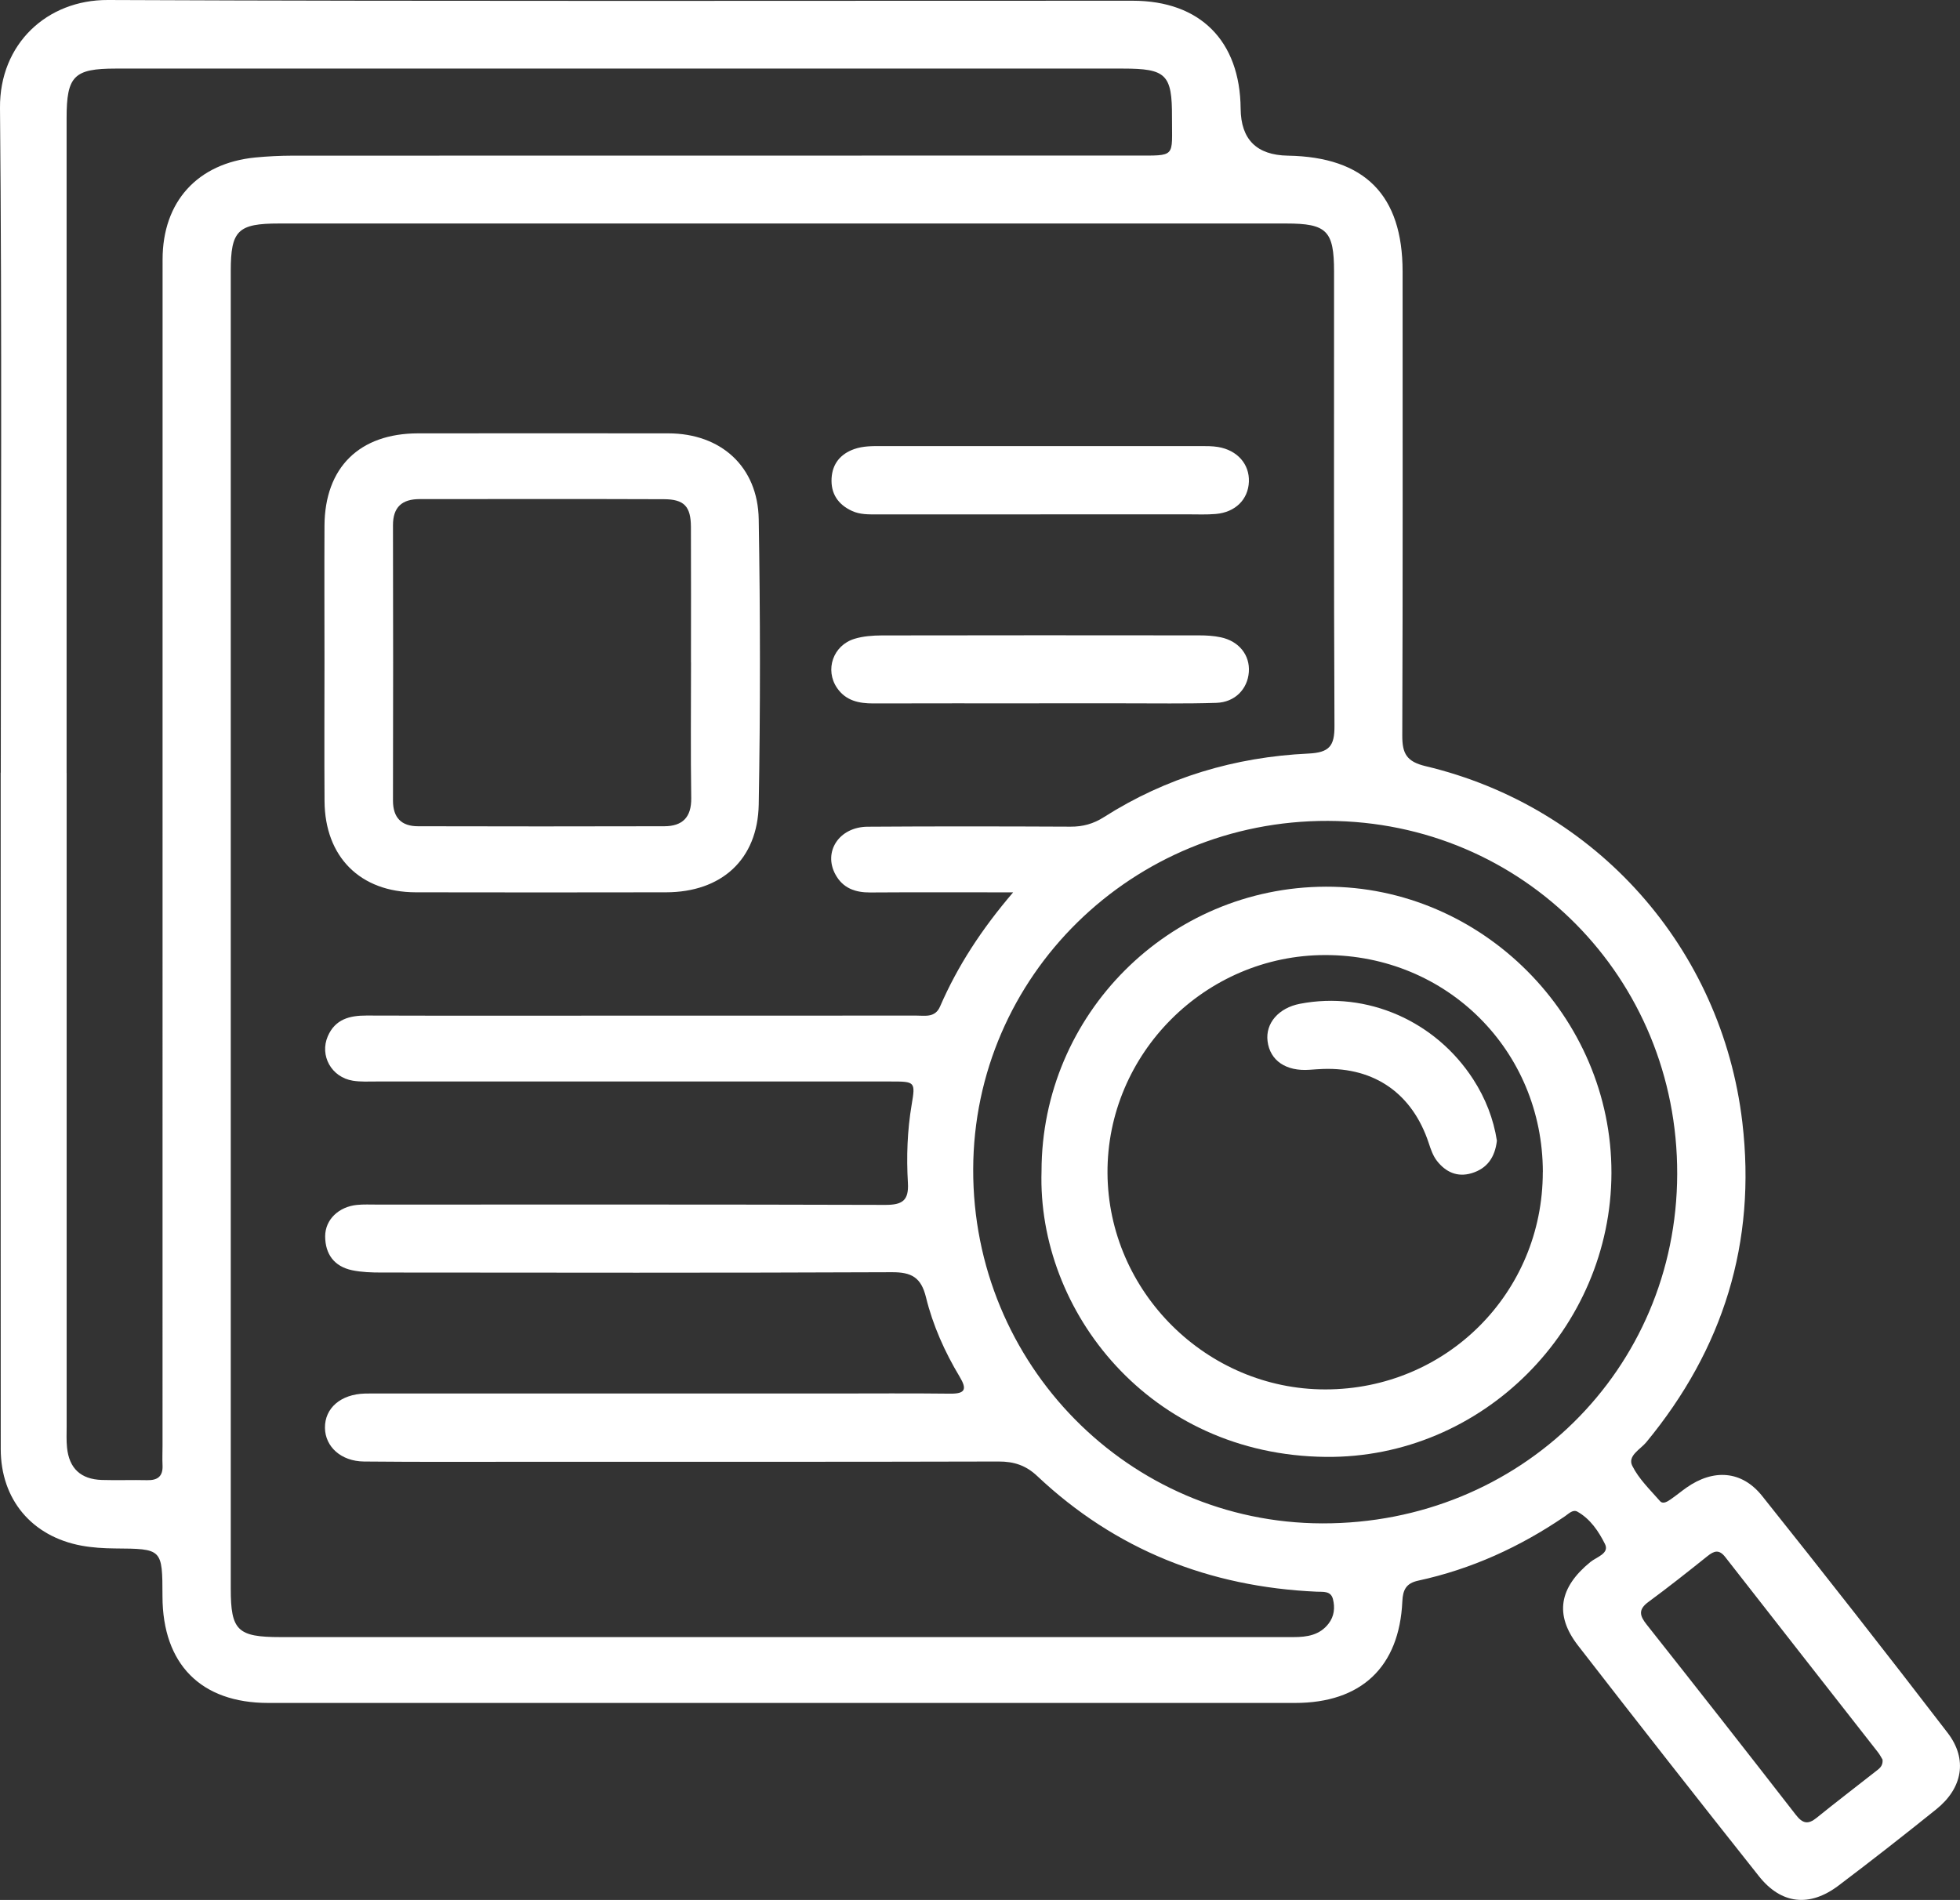 <svg xmlns="http://www.w3.org/2000/svg" viewBox="0 0 372.87 361.52"><rect x="0" y="0" width="372.87" height="361.52" fill="#333333" stroke="none"/><defs><style>.d{fill:#fff;}</style></defs><g id="a"></g><g id="b"><g id="c"><g><path class="d" d="M.15,147.02C.15,104.86,.39,62.7,0,20.54-.11,8.36,8.95-.05,20.52,0,85.51,.28,150.49,.13,215.48,.14c12.83,0,20.43,7.63,20.54,20.53q.07,8.8,8.99,8.95c14.64,.25,21.82,7.5,21.82,22.05,0,29.44,.05,58.87-.06,88.31-.01,3.42,.83,4.95,4.45,5.81,32.46,7.72,56.34,34.63,60.24,67.74,2.7,22.89-3.62,43.14-18.27,60.9-1.11,1.35-3.61,2.58-2.67,4.48,1.24,2.5,3.4,4.57,5.28,6.72,.57,.65,1.43,.08,2.04-.34,1.03-.71,1.99-1.51,3.01-2.23,5.12-3.59,10.5-3.25,14.36,1.57,11.91,14.92,23.69,29.96,35.31,45.1,3.85,5.02,2.85,10.51-2.16,14.54-6.13,4.93-12.32,9.78-18.6,14.52-5.49,4.15-10.89,3.58-15.14-1.78-11.56-14.57-23.03-29.2-34.42-43.9-4.53-5.85-3.57-11.06,2.37-15.9,1.15-.94,3.66-1.61,2.76-3.41-1.18-2.37-2.78-4.78-5.25-6.16-.85-.47-1.64,.38-2.34,.86-8.55,5.84-17.81,10.08-27.95,12.27-2.29,.5-2.91,1.75-3.01,3.94-.57,12.49-7.81,19.33-20.41,19.33-65.11,.01-130.22,.01-195.34,0-12.81,0-20.09-7.38-20.12-20.27-.02-9.09-.02-9.06-9.08-9.13-2.11-.02-4.25-.15-6.33-.53-9.44-1.75-15.35-8.78-15.36-18.37-.03-42.91-.01-85.81-.01-128.72Zm192.56,22.78c-9.67,0-18.41-.04-27.15,.02-2.86,.02-5.19-.81-6.61-3.39-2.4-4.35,.68-9.08,6.1-9.12,12.87-.09,25.74-.07,38.62-.01,2.34,.01,4.34-.54,6.33-1.81,11.85-7.55,24.94-11.44,38.9-12.1,4-.19,4.99-1.43,4.97-5.25-.14-28.81-.07-57.63-.08-86.44,0-7.79-1.37-9.17-9.11-9.17-63.86,0-127.72,0-191.58,0-7.86,0-9.2,1.32-9.2,9.07,0,83.57,0,167.14,0,250.71,0,7.95,1.29,9.2,9.46,9.2,47.24,0,94.48,0,141.72,0,17,0,33.99-.01,50.99,0,2.6,0,5.01-.37,6.7-2.59,1.06-1.39,1.22-3.02,.81-4.64-.41-1.61-1.88-1.35-3.1-1.41-20.38-.91-38.24-7.95-53.14-21.99-2.17-2.05-4.44-2.79-7.38-2.78-29.37,.08-58.74,.05-88.11,.05-10.87,0-21.75,.06-32.62-.05-4.36-.05-7.36-2.82-7.41-6.39-.05-3.77,3-6.41,7.59-6.54,1-.03,2-.01,3-.01,28.62,0,57.24,0,85.86,0,7.5,0,15-.06,22.49,.03,2.89,.03,3.24-.84,1.8-3.23-2.84-4.73-5.1-9.79-6.4-15.11-.93-3.8-2.76-4.79-6.51-4.77-32.37,.14-64.74,.09-97.1,.06-1.86,0-3.77-.06-5.58-.44-3.39-.72-5.1-3.06-5.11-6.45,0-3.19,2.59-5.64,6.08-5.98,1.24-.12,2.5-.06,3.75-.06,32.24,0,64.49-.04,96.73,.06,3.2,0,4.5-.78,4.3-4.19-.29-4.97-.12-9.96,.72-14.91,.74-4.35,.62-4.38-3.97-4.38-32.62,0-65.24,0-97.85,0-1.5,0-3.02,.09-4.49-.15-4.07-.65-6.36-4.77-4.77-8.46,1.41-3.25,4.14-3.95,7.38-3.94,15.87,.05,31.74,.02,47.61,.02,19,0,37.99,0,56.99-.01,1.69,0,3.56,.43,4.5-1.74,3.34-7.7,7.88-14.67,13.89-21.7ZM12.68,147.08c0,41.42,0,82.83,0,124.25,0,1.37-.07,2.75,.07,4.11,.4,3.96,2.61,6.04,6.62,6.17,2.87,.09,5.75-.03,8.62,.04,2.03,.05,3.04-.76,2.93-2.86-.06-1.24,0-2.49,0-3.74,0-75.22,0-150.44,.01-225.67,0-11.02,6.65-18.32,17.61-19.41,2.36-.23,4.74-.34,7.1-.35,53.37-.02,106.74-.01,160.11-.02,8.13,0,7.18,.46,7.21-7.31,.03-8.13-1.11-9.24-9.34-9.24-63.87,0-127.74,0-191.61,0-7.94,0-9.34,1.42-9.34,9.4,0,41.54,0,83.08,0,124.62Zm306.39,76.31c.09-37.32-29.33-67.07-66.43-67.19-37.22-.12-67.39,29.5-67.5,66.27-.11,37.16,29.59,67.31,66.4,67.4,37.65,.09,67.44-29.23,67.53-66.48Zm39.07,111.44c-.22-.36-.5-.92-.88-1.41-9.68-12.38-19.38-24.74-29.04-37.13-1.18-1.52-2.13-1.2-3.4-.18-3.7,2.96-7.42,5.91-11.24,8.72-1.94,1.43-1.67,2.59-.33,4.28,9.52,12.03,18.98,24.1,28.39,36.22,1.3,1.67,2.32,1.89,3.95,.57,3.68-2.98,7.46-5.86,11.18-8.79,.67-.53,1.48-1,1.37-2.27Z"></path><path class="d" d="M61.73,125.87c0-8.61-.04-17.22,0-25.82,.06-11.1,6.64-17.58,17.81-17.59,15.87-.01,31.75-.02,47.62,0,9.99,.02,17.01,6.32,17.18,16.35,.3,18.08,.32,36.18,0,54.26-.19,10.52-7.12,16.7-17.62,16.72-15.87,.03-31.75,.03-47.62,0-10.57-.02-17.29-6.73-17.36-17.35-.06-8.86-.01-17.71-.01-26.57Zm69.72,.18c0-8.6,.03-17.21-.01-25.81-.02-3.88-1.29-5.24-5.14-5.25-15.49-.06-30.98-.02-46.47-.02-3.33,0-5.08,1.5-5.07,4.99,.04,17.45,.04,34.91,0,52.36,0,3.3,1.62,4.9,4.77,4.9,15.61,.04,31.23,.04,46.84,0,3.46-.01,5.18-1.69,5.13-5.37-.13-8.6-.04-17.2-.04-25.81Z"></path><path class="d" d="M197.94,97.88c-10.36,0-20.72,0-31.08,0-1.62,0-3.24,.05-4.78-.66-2.68-1.23-4.05-3.33-3.88-6.23,.16-2.74,1.68-4.61,4.31-5.54,1.69-.59,3.43-.57,5.18-.57,20.22,0,40.44,0,60.66,0,1.12,0,2.26-.01,3.36,.17,3.68,.61,6,3.26,5.88,6.6-.13,3.39-2.58,5.84-6.32,6.15-1.74,.15-3.49,.07-5.24,.07-9.36,0-18.72,0-28.08,0Z"></path><path class="d" d="M197.66,133.84c-10.5,0-21-.03-31.5,.01-2.77,.01-5.24-.51-6.91-2.93-2.37-3.44-.78-8.13,3.32-9.37,1.64-.5,3.45-.63,5.18-.64,20.12-.04,40.24-.03,60.37-.01,1.37,0,2.76,.08,4.09,.36,3.5,.73,5.6,3.4,5.37,6.6-.23,3.25-2.64,5.77-6.18,5.88-5.87,.19-11.75,.08-17.62,.09-5.37,0-10.75,0-16.12,0Z"></path><path class="d" d="M198.14,222.84c.03-29.81,24.24-54.04,54.09-54.12,29.67-.08,54.39,24.71,54.33,54.48-.06,29.59-24.53,54.32-54.33,54.02-33.51-.33-54.92-27.75-54.09-54.39Zm95.37,.17c-.02-23.1-18.26-41.29-41.4-41.28-22.81,0-41.55,18.78-41.42,41.5,.14,22.56,18.86,41.16,41.44,41.15,23.02,0,41.39-18.38,41.37-41.37Z"></path><path class="d" d="M284.77,217.06c-.37,3.14-1.83,5.28-4.81,6.18-2.74,.82-4.95-.23-6.6-2.35-.74-.95-1.17-2.19-1.55-3.36-3.09-9.38-10.25-14.44-20.05-14.13-.87,.03-1.75,.1-2.62,.16-4.48,.33-7.54-1.74-8-5.44-.43-3.41,2.1-6.34,6.17-7.12,12.73-2.45,25.78,3.25,32.97,14.4,2.33,3.61,3.85,7.53,4.49,11.66Z"></path></g></g></g></svg>